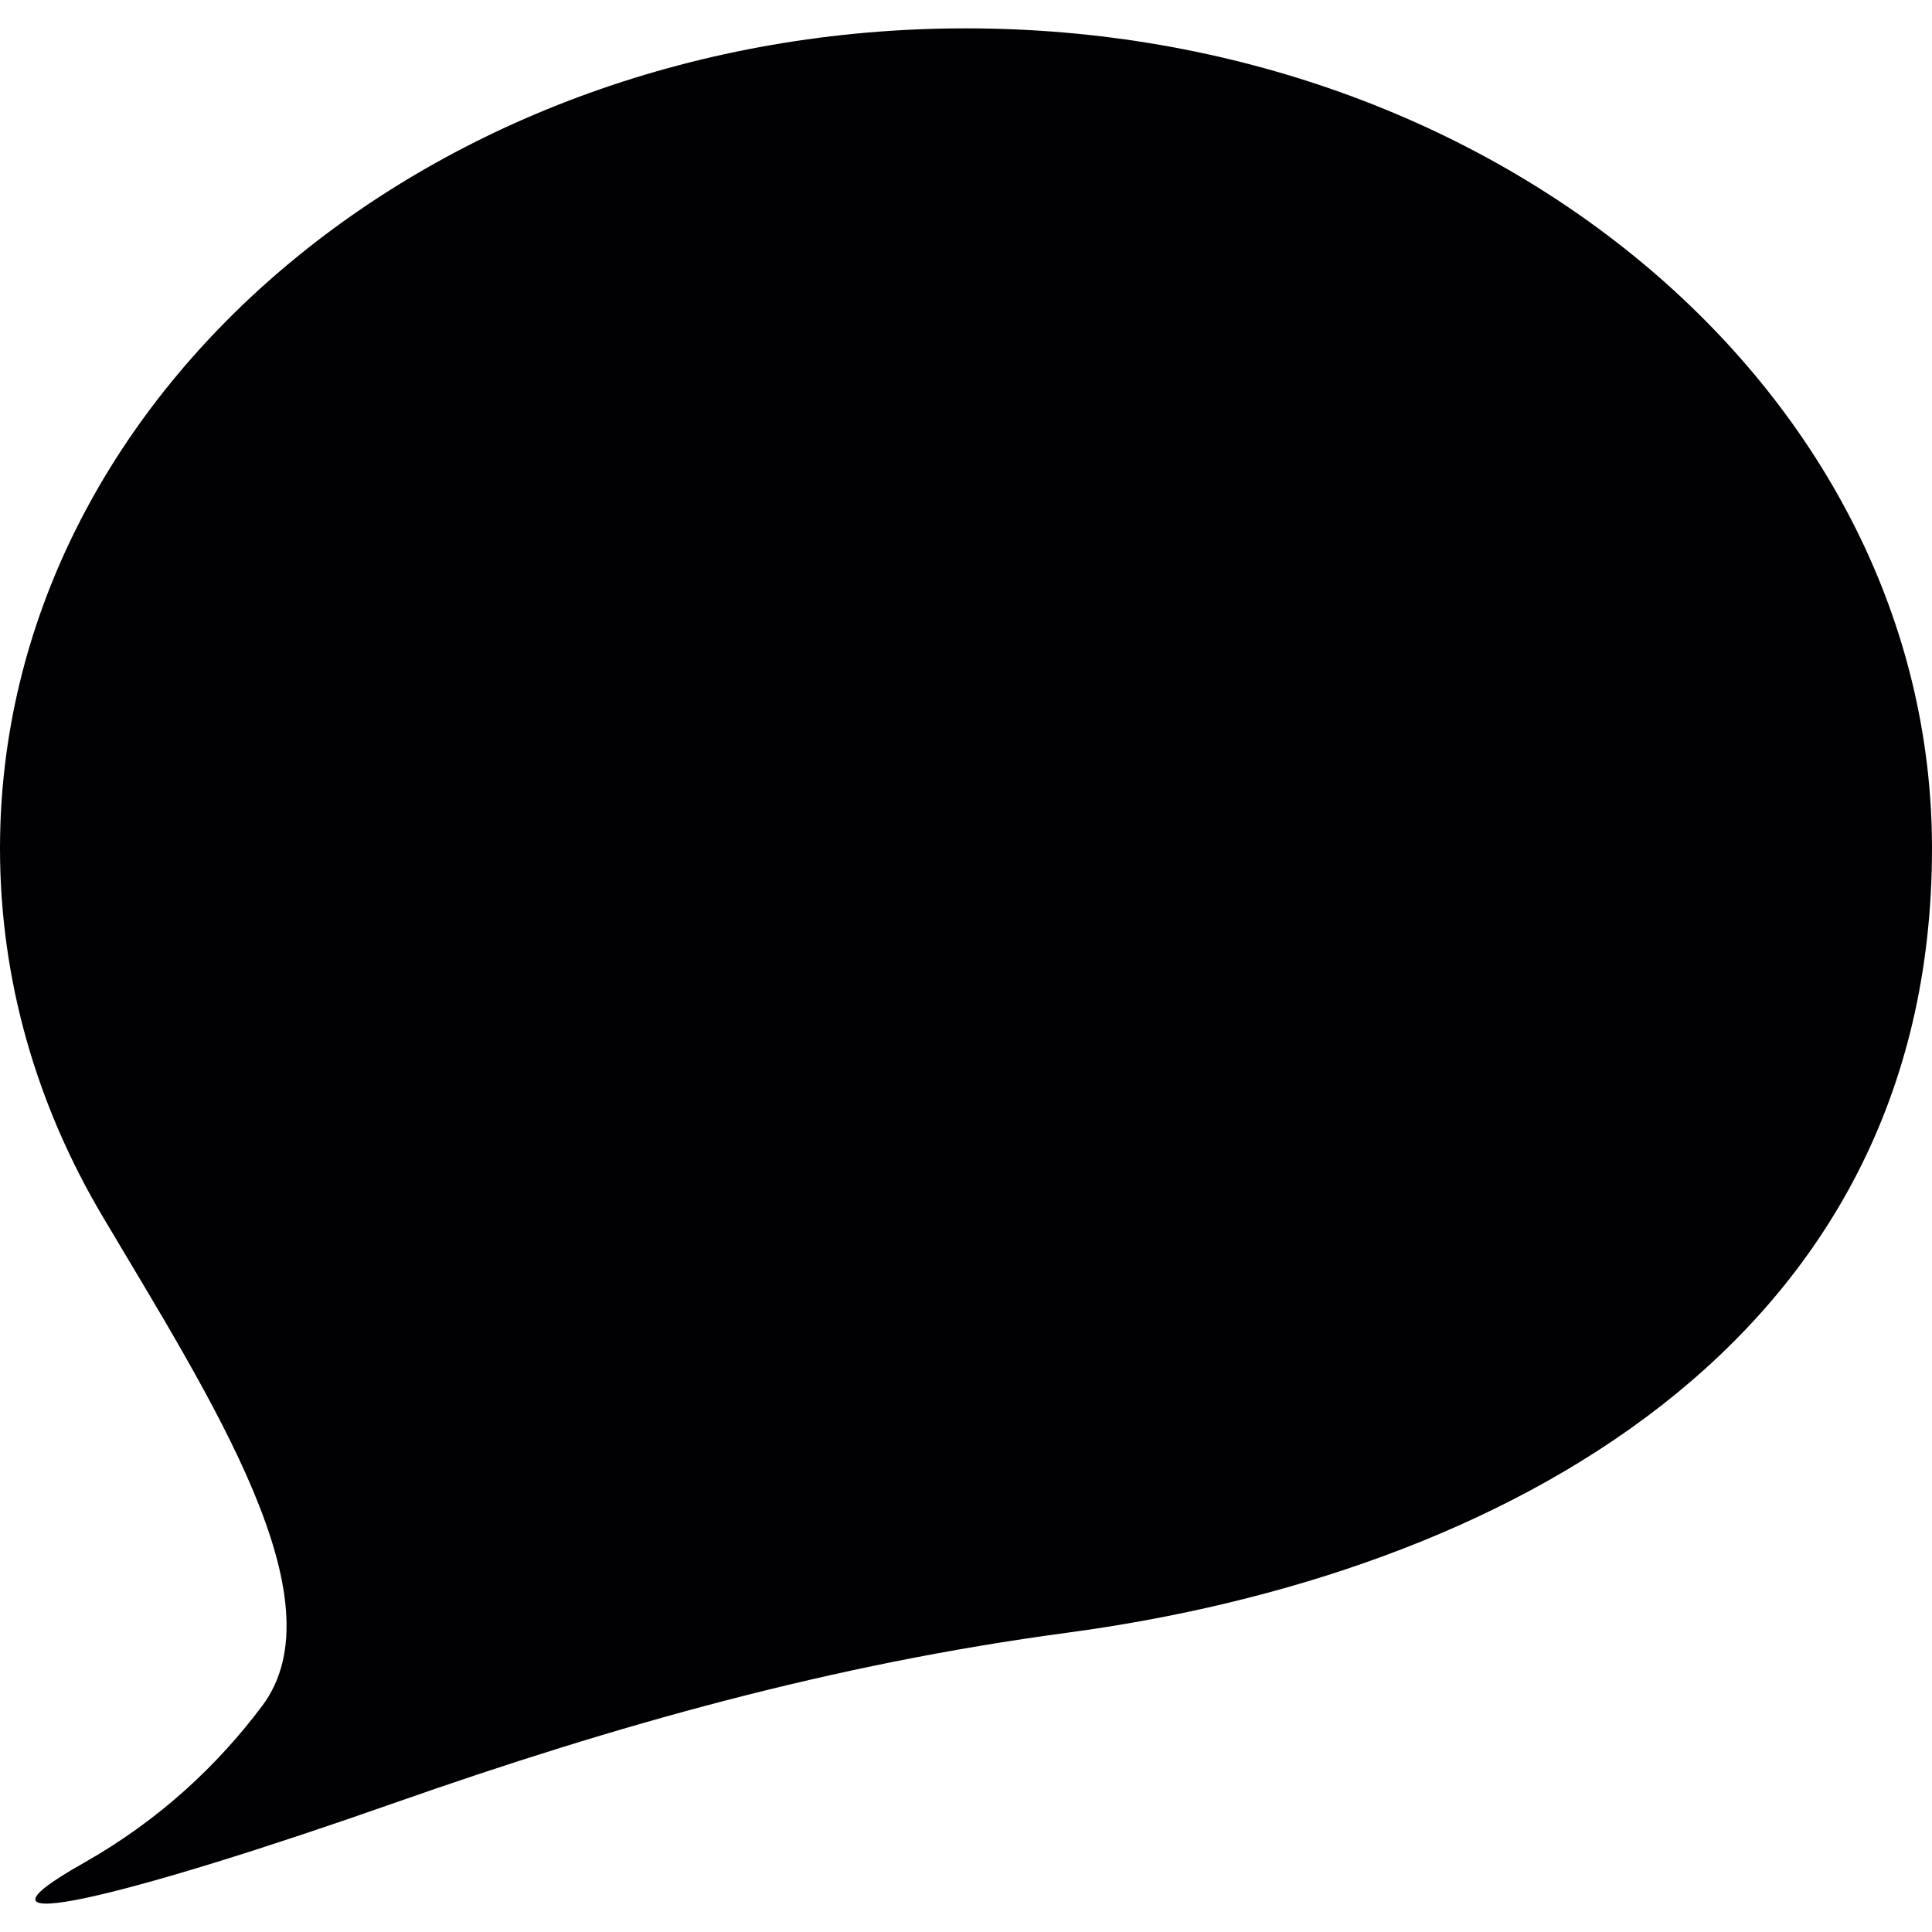 <?xml version="1.0" encoding="iso-8859-1"?>
<!-- Generator: Adobe Illustrator 18.1.1, SVG Export Plug-In . SVG Version: 6.00 Build 0)  -->
<svg version="1.1" id="Capa_1" xmlns="http://www.w3.org/2000/svg" xmlns:xlink="http://www.w3.org/1999/xlink" x="0px" y="0px"
	 viewBox="0 0 46.333 46.333" style="enable-background:new 0 0 46.333 46.333;" xml:space="preserve">
<g>
	<path style="fill:#010002;" d="M0,20.348c0,3.174,0.887,6.17,2.46,8.823c2.612,4.404,5.731,9.204,3.825,11.743
		C5.226,42.324,3.833,43.645,2,44.681c-3.38,1.91,1.143,0.776,7.433-1.434c5.364-1.884,10.527-3.336,16.159-4.091
		c10.352-1.388,20.741-6.875,20.741-18.809c0-10.862-10.372-19.667-23.167-19.667S0,9.487,0,20.348z"/>
</g>
<g>
</g>
<g>
</g>
<g>
</g>
<g>
</g>
<g>
</g>
<g>
</g>
<g>
</g>
<g>
</g>
<g>
</g>
<g>
</g>
<g>
</g>
<g>
</g>
<g>
</g>
<g>
</g>
<g>
</g>
</svg>

